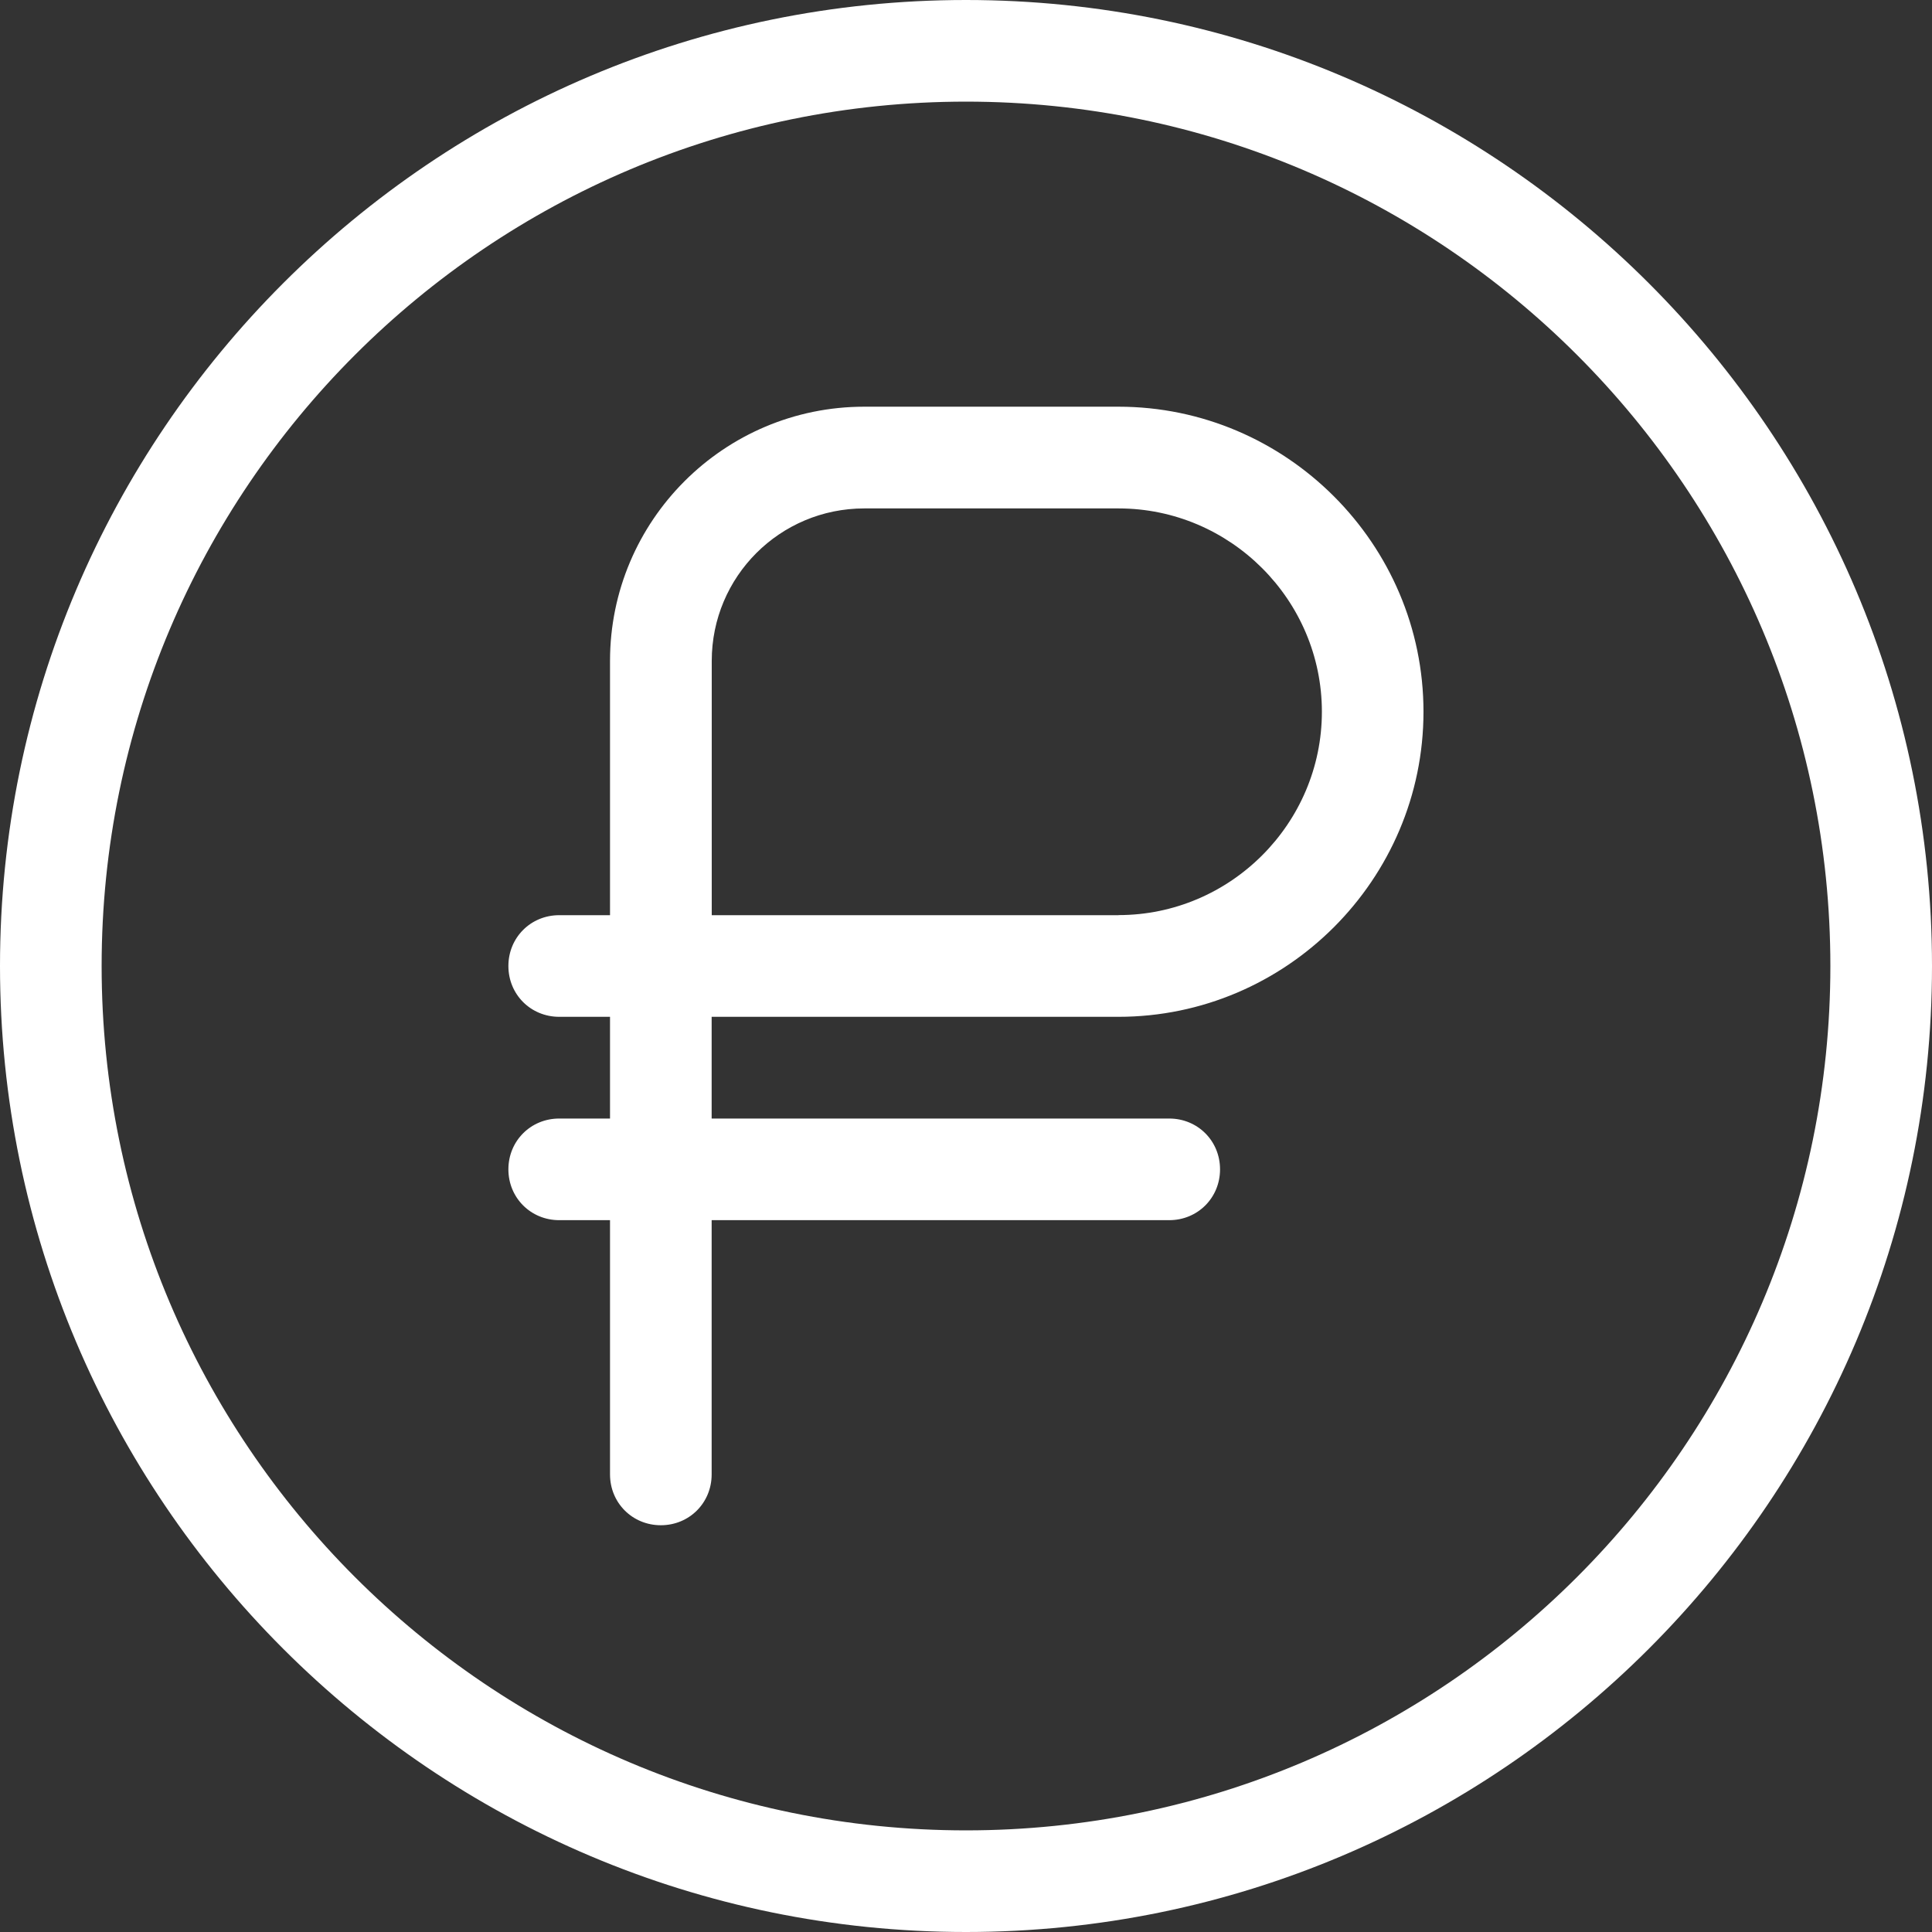 <svg width="63" height="63" viewBox="0 0 63 63" fill="none" xmlns="http://www.w3.org/2000/svg">
<rect x="0" y="0" width="63" height="63" fill="#333333" stroke="none"/>
<path d="M36.474 13.262H28.183C23.607 13.262 19.892 16.977 19.892 21.552V29.843H18.235C17.306 29.843 16.578 30.574 16.578 31.5C16.578 32.43 17.309 33.157 18.235 33.157H19.892V36.474H18.235C17.306 36.474 16.578 37.205 16.578 38.131C16.578 39.06 17.309 39.788 18.235 39.788H19.892V48.079C19.892 49.008 20.623 49.736 21.549 49.736C22.479 49.736 23.206 49.005 23.206 48.079V39.788H38.127C39.057 39.788 39.784 39.057 39.784 38.131C39.784 37.202 39.054 36.474 38.127 36.474H23.206V33.157H36.471C41.942 33.157 46.418 28.681 46.418 23.209C46.418 17.738 41.942 13.262 36.471 13.262H36.474ZM36.474 29.843H23.209V21.552C23.209 18.801 25.432 16.579 28.183 16.579H36.474C40.12 16.579 43.105 19.563 43.105 23.209C43.105 26.856 40.12 29.84 36.474 29.84V29.843Z" fill="white"/>
<path d="M31.5 0C14.126 0 0 14.126 0 31.5C0 48.874 14.126 63 31.5 63C48.874 63 63 48.874 63 31.5C63 14.126 48.874 0 31.5 0ZM31.5 59.686C15.947 59.686 3.314 47.053 3.314 31.5C3.314 15.947 15.947 3.314 31.5 3.314C47.053 3.314 59.686 15.947 59.686 31.5C59.686 47.053 47.053 59.686 31.5 59.686Z" fill="white"/>
</svg>
